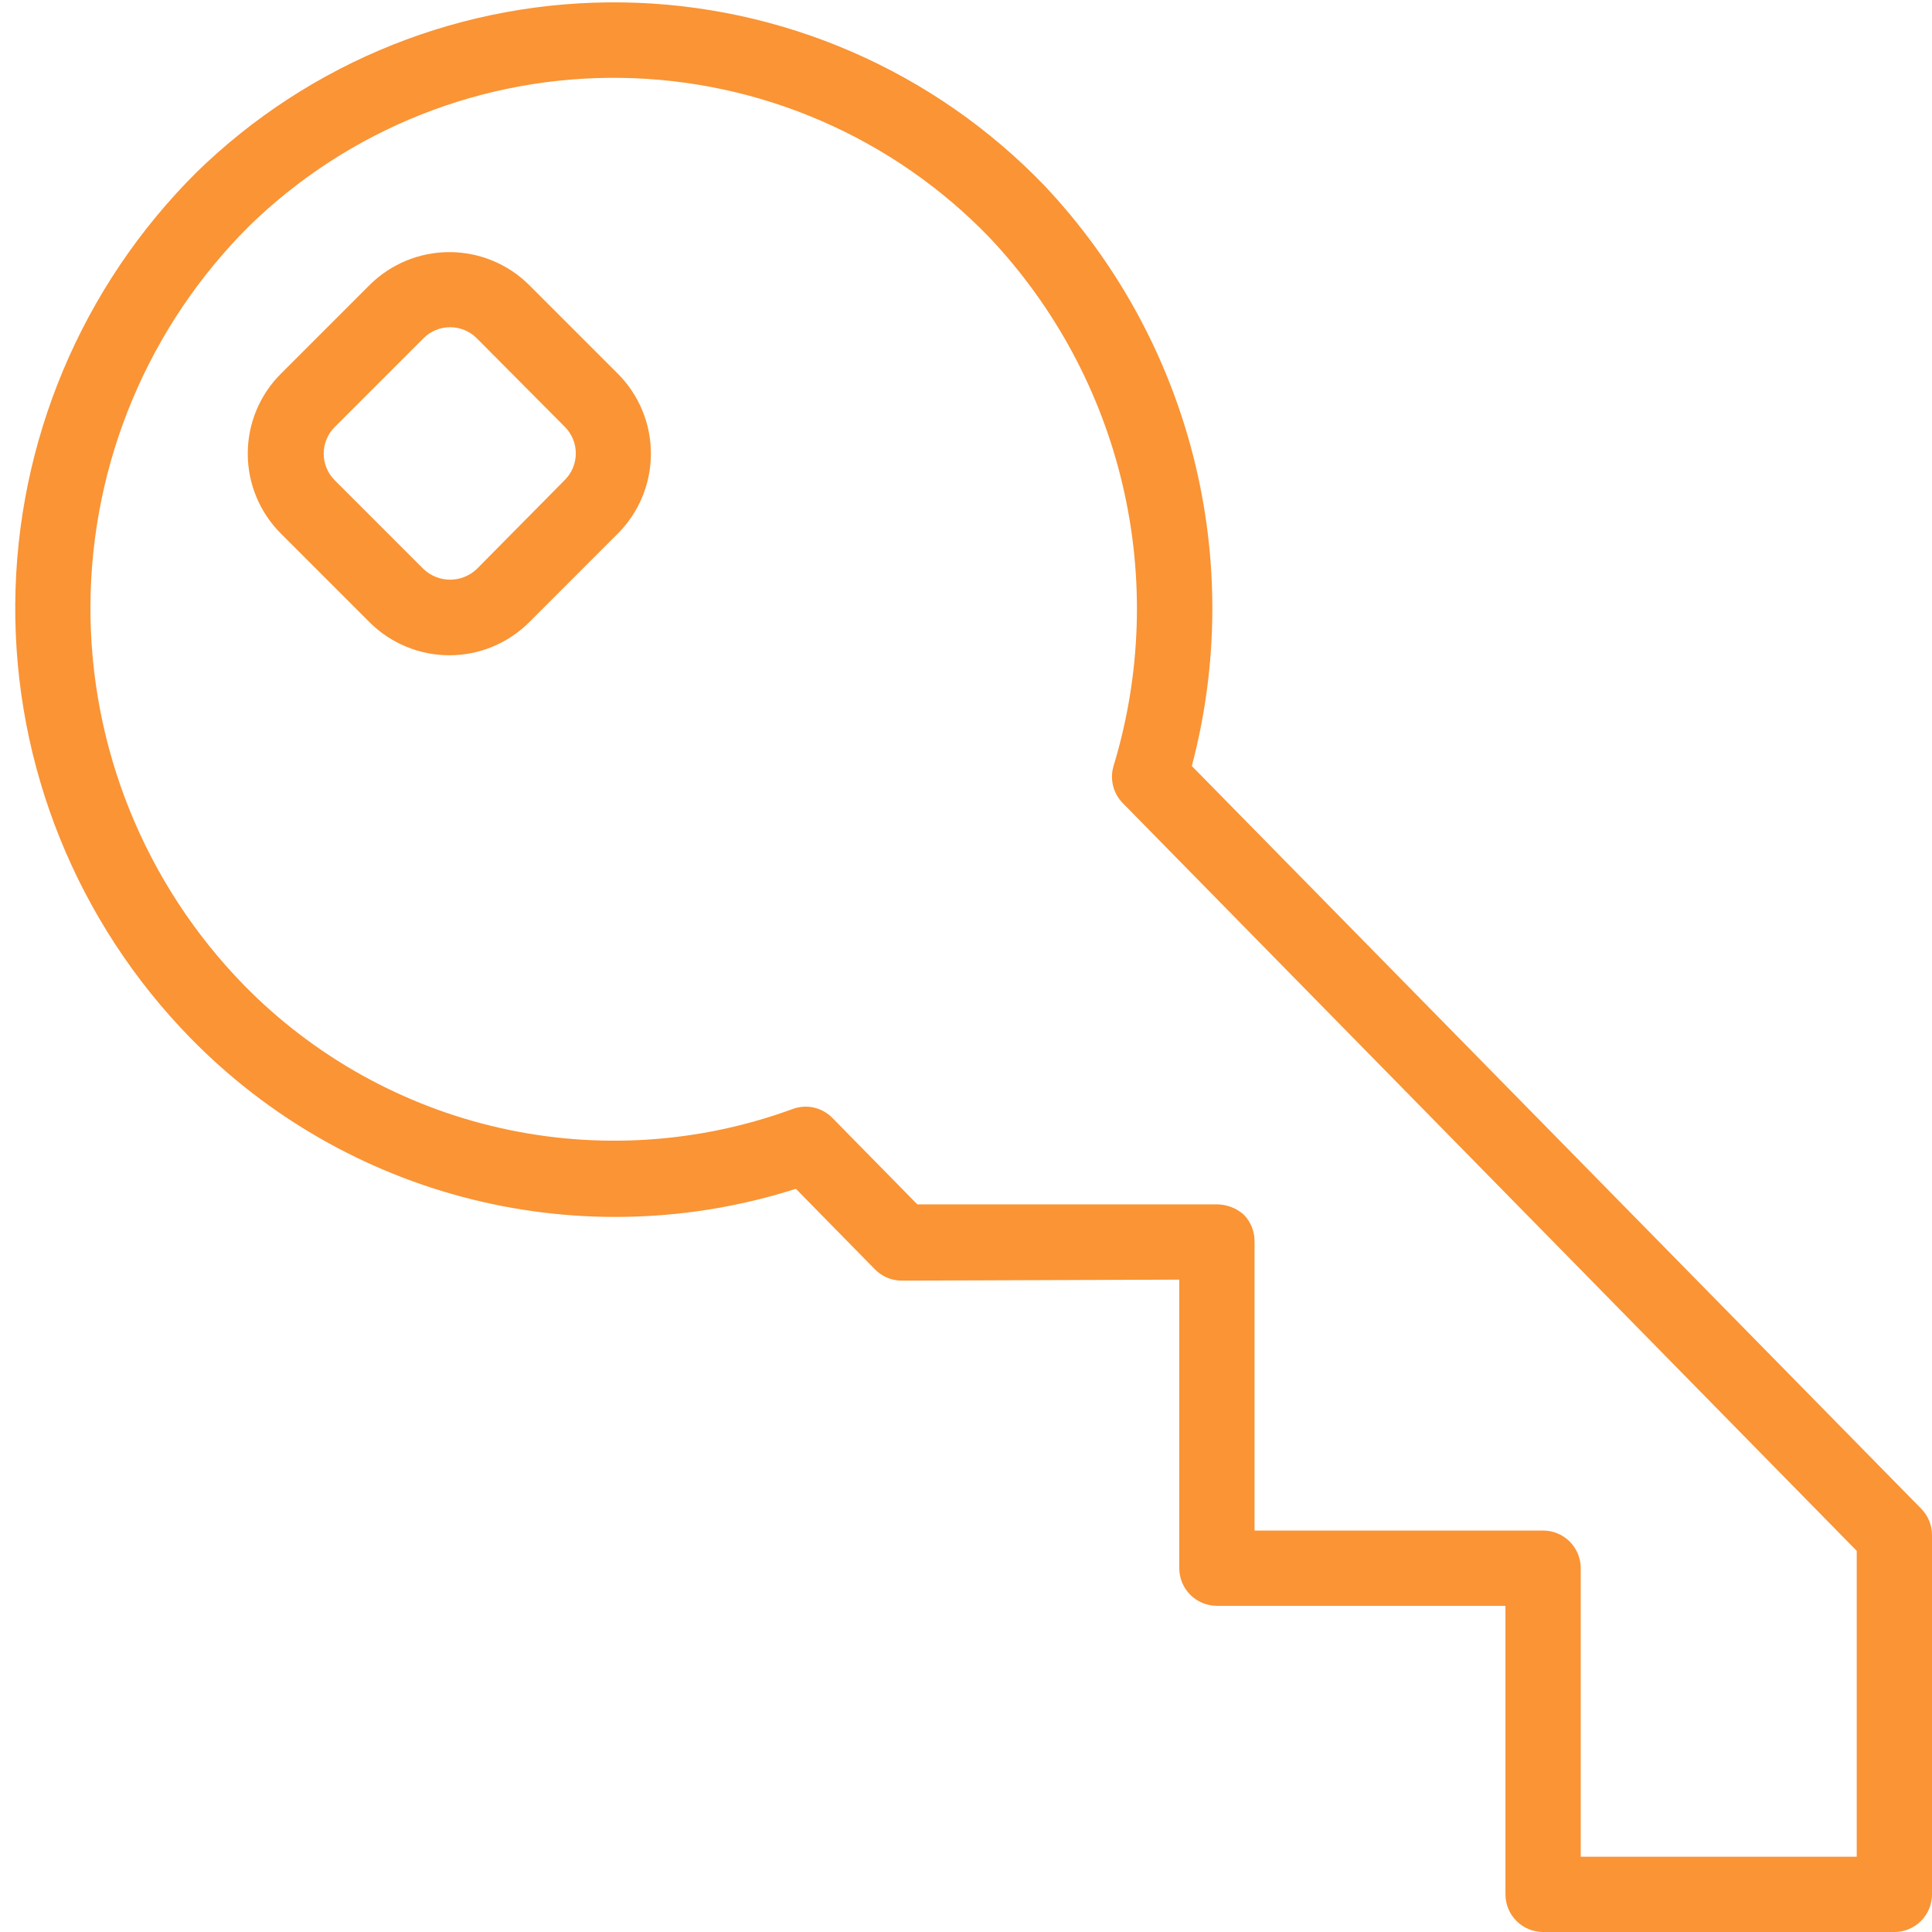 <?xml version="1.0" encoding="UTF-8"?> <svg xmlns="http://www.w3.org/2000/svg" width="77" height="77" viewBox="0 0 77 77" fill="none"> <path d="M76.59 60.15L47.5 30.53C48.57 26.489 48.591 22.242 47.56 18.19C46.53 14.139 44.481 10.418 41.61 7.38C39.432 5.12 36.828 3.313 33.949 2.063C31.07 0.813 27.972 0.144 24.833 0.096C21.695 0.048 18.578 0.62 15.661 1.781C12.745 2.942 10.087 4.668 7.84 6.86C3.252 11.418 0.653 17.604 0.608 24.07C0.563 30.537 3.076 36.759 7.6 41.38C10.669 44.518 14.55 46.741 18.809 47.801C23.069 48.86 27.539 48.715 31.72 47.38L34.87 50.59C35.011 50.733 35.179 50.847 35.364 50.925C35.55 51.002 35.749 51.041 35.95 51.04L47 51V62.5C47 62.898 47.158 63.279 47.439 63.561C47.721 63.842 48.102 64 48.5 64V64H60V75.5C60 75.898 60.158 76.279 60.439 76.561C60.721 76.842 61.102 77 61.5 77H75.5C75.898 77 76.279 76.842 76.561 76.561C76.842 76.279 77 75.898 77 75.5V61.2C77.005 60.81 76.858 60.433 76.59 60.15V60.15ZM74 74H63V62.48C62.995 62.086 62.834 61.709 62.554 61.432C62.273 61.155 61.894 61 61.5 61H50V49.46C50 49.062 49.841 48.681 49.56 48.4C49.263 48.142 48.883 48 48.49 48H36.56L33.18 44.56C32.979 44.352 32.721 44.207 32.439 44.143C32.156 44.079 31.861 44.099 31.59 44.2C27.858 45.568 23.811 45.831 19.933 44.956C16.056 44.082 12.513 42.108 9.73 39.27C5.767 35.216 3.566 29.761 3.605 24.092C3.644 18.423 5.921 12.999 9.94 9C11.904 7.088 14.225 5.583 16.772 4.572C19.319 3.56 22.041 3.061 24.781 3.104C27.521 3.146 30.225 3.73 32.739 4.821C35.253 5.912 37.527 7.488 39.43 9.46C42.04 12.223 43.873 15.628 44.742 19.328C45.611 23.029 45.486 26.893 44.38 30.53C44.304 30.785 44.298 31.055 44.361 31.314C44.424 31.572 44.555 31.809 44.74 32L74 61.81V74Z" fill="#FA9435"></path> <path d="M21.09 11.36C20.245 10.52 19.102 10.048 17.91 10.048C16.718 10.048 15.575 10.52 14.73 11.36L11.19 14.9C10.347 15.744 9.874 16.887 9.874 18.08C9.874 19.273 10.347 20.416 11.19 21.26L14.73 24.8C15.574 25.643 16.718 26.116 17.91 26.116C19.102 26.116 20.246 25.643 21.09 24.8L24.63 21.26C25.47 20.415 25.942 19.272 25.942 18.08C25.942 16.888 25.47 15.745 24.63 14.9L21.09 11.36ZM22.5 19.14L19 22.68C18.714 22.951 18.334 23.103 17.94 23.103C17.546 23.103 17.166 22.951 16.88 22.68L13.34 19.14C13.059 18.859 12.901 18.477 12.901 18.08C12.901 17.683 13.059 17.301 13.34 17.02L16.88 13.48C17.161 13.199 17.543 13.041 17.94 13.041C18.337 13.041 18.719 13.199 19 13.48L22.5 17C22.642 17.14 22.755 17.306 22.832 17.49C22.909 17.674 22.949 17.871 22.949 18.07C22.949 18.269 22.909 18.466 22.832 18.65C22.755 18.834 22.642 19 22.5 19.14V19.14Z" fill="#FA9435"></path> </svg> 